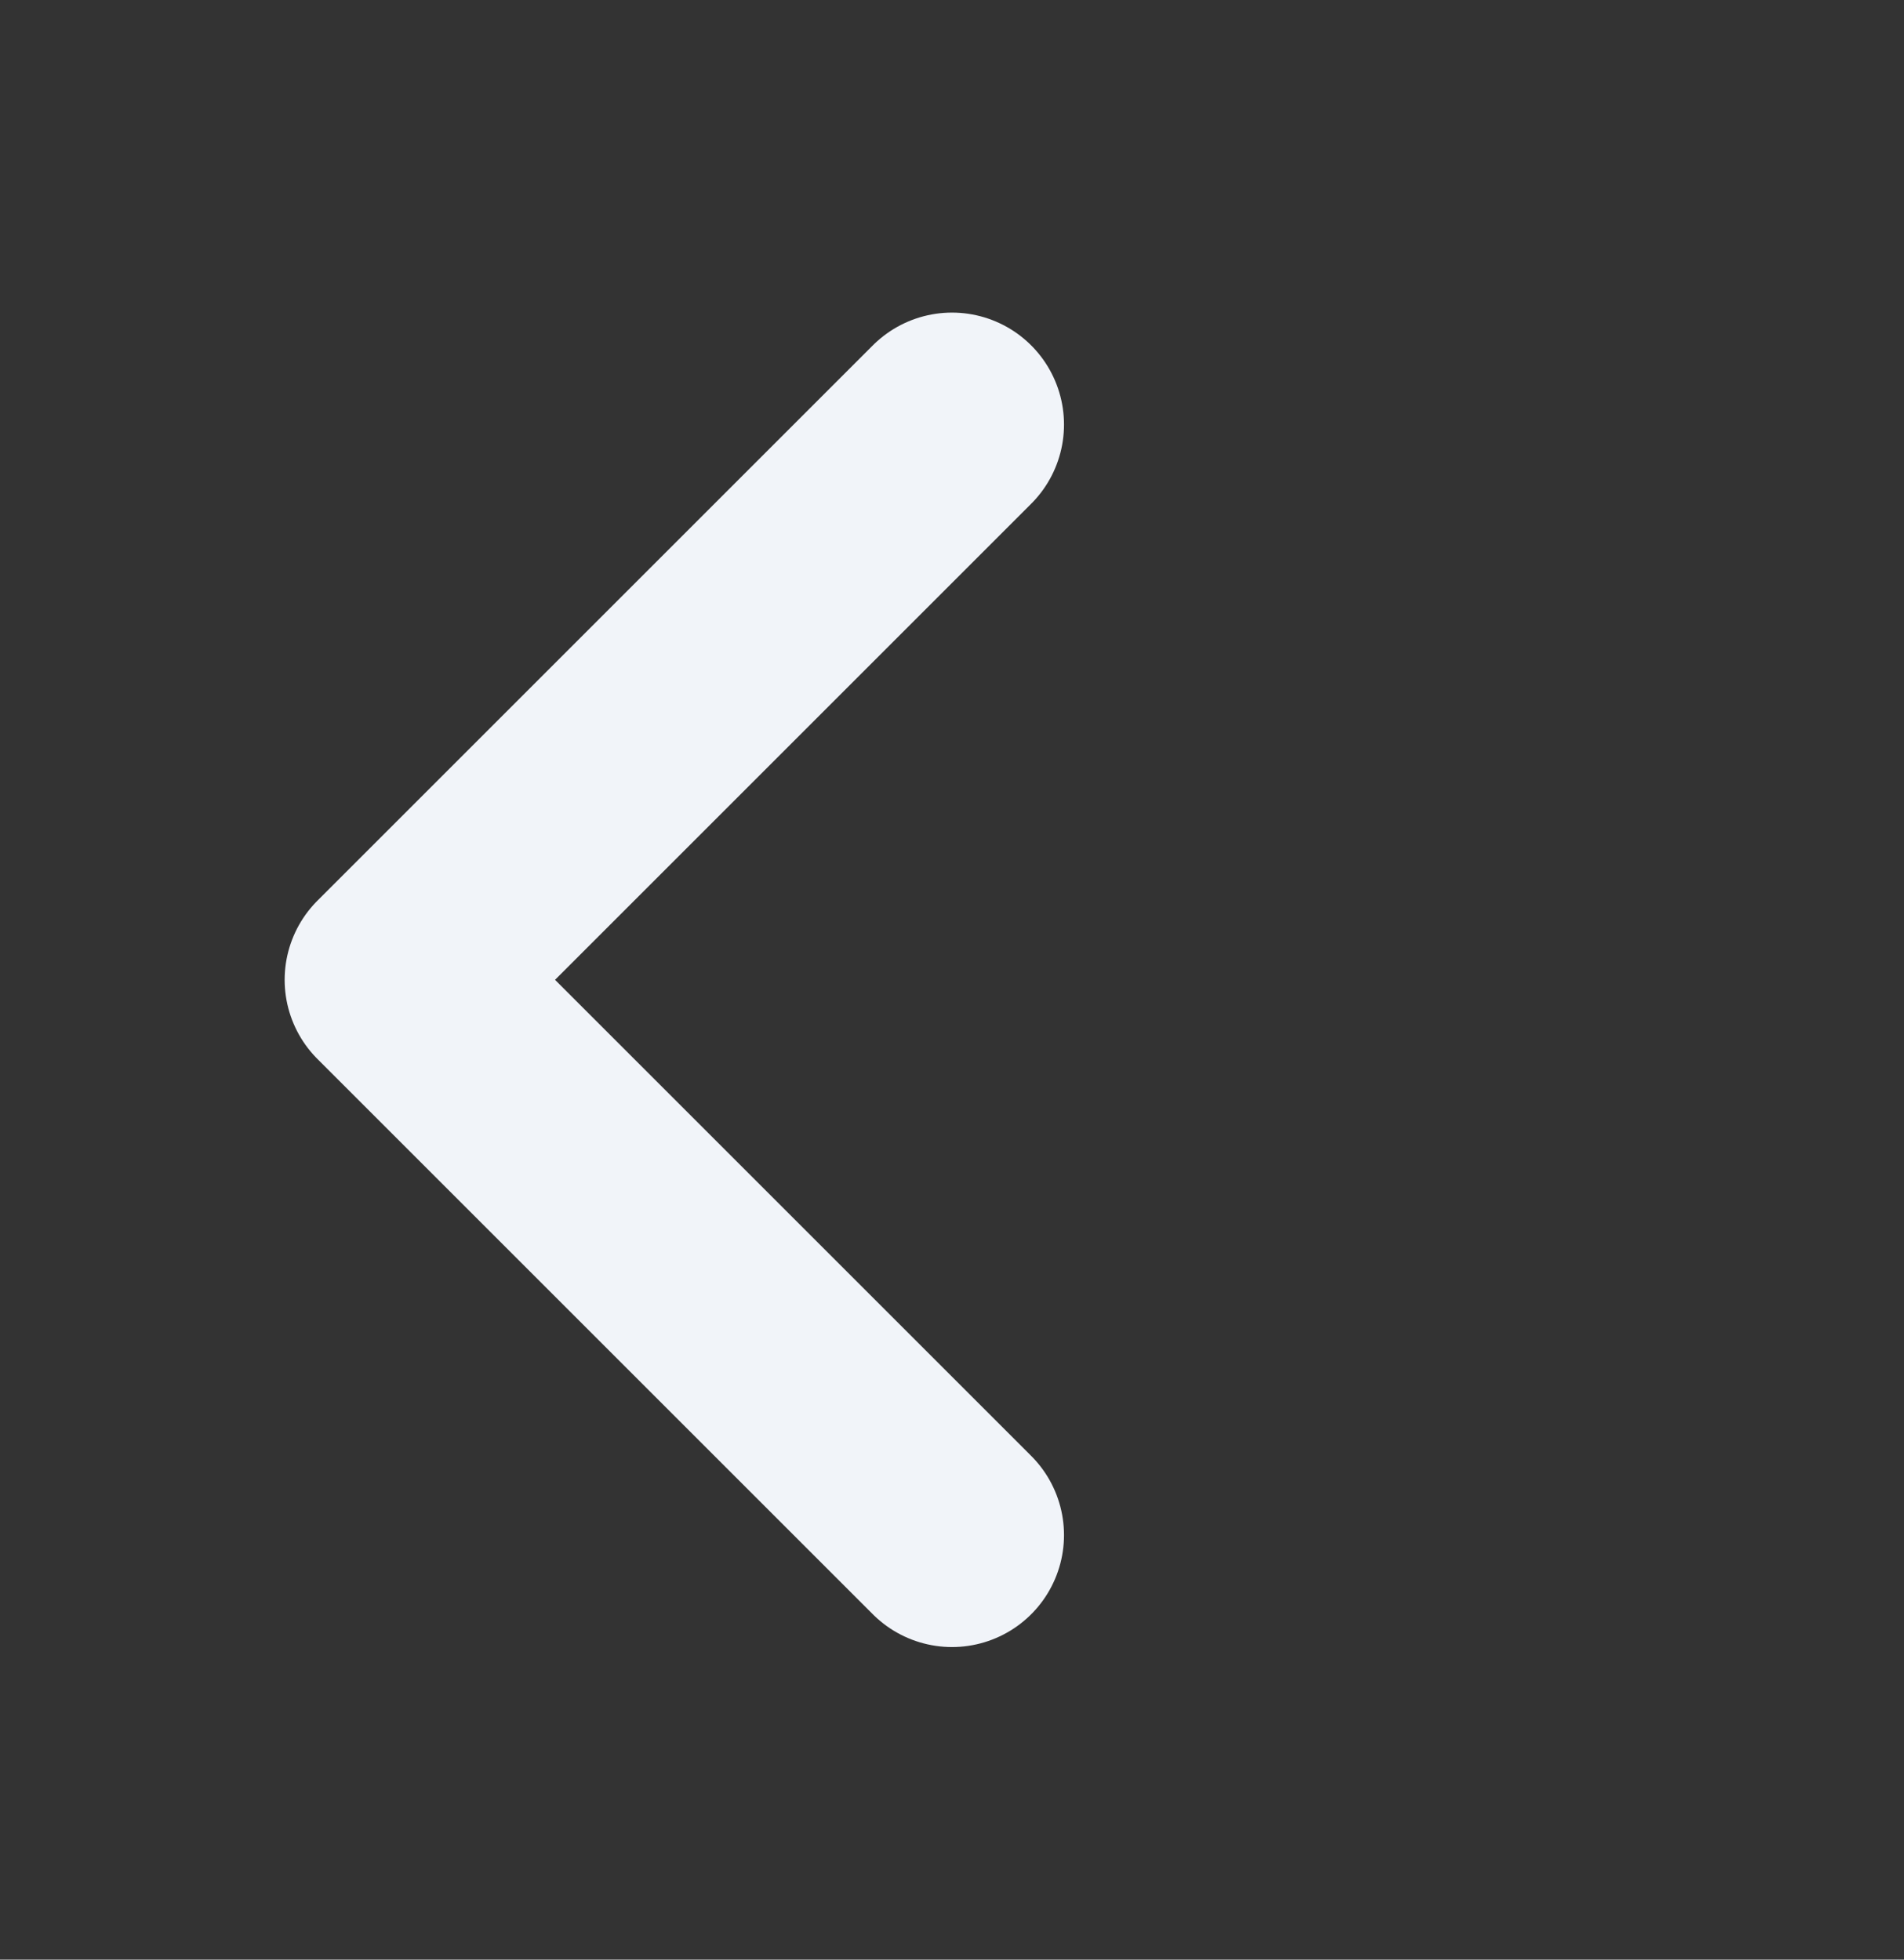 <svg width="34" height="35" viewBox="0 0 34 35" fill="none" xmlns="http://www.w3.org/2000/svg">
<rect x="0" y="0" width="34" height="35" fill="#333333" stroke="none"/>
<path d="M17 27.417L7.083 17.5L17 7.583" stroke="#F1F4F9" stroke-width="4" stroke-linecap="round" stroke-linejoin="round"/>
</svg>
